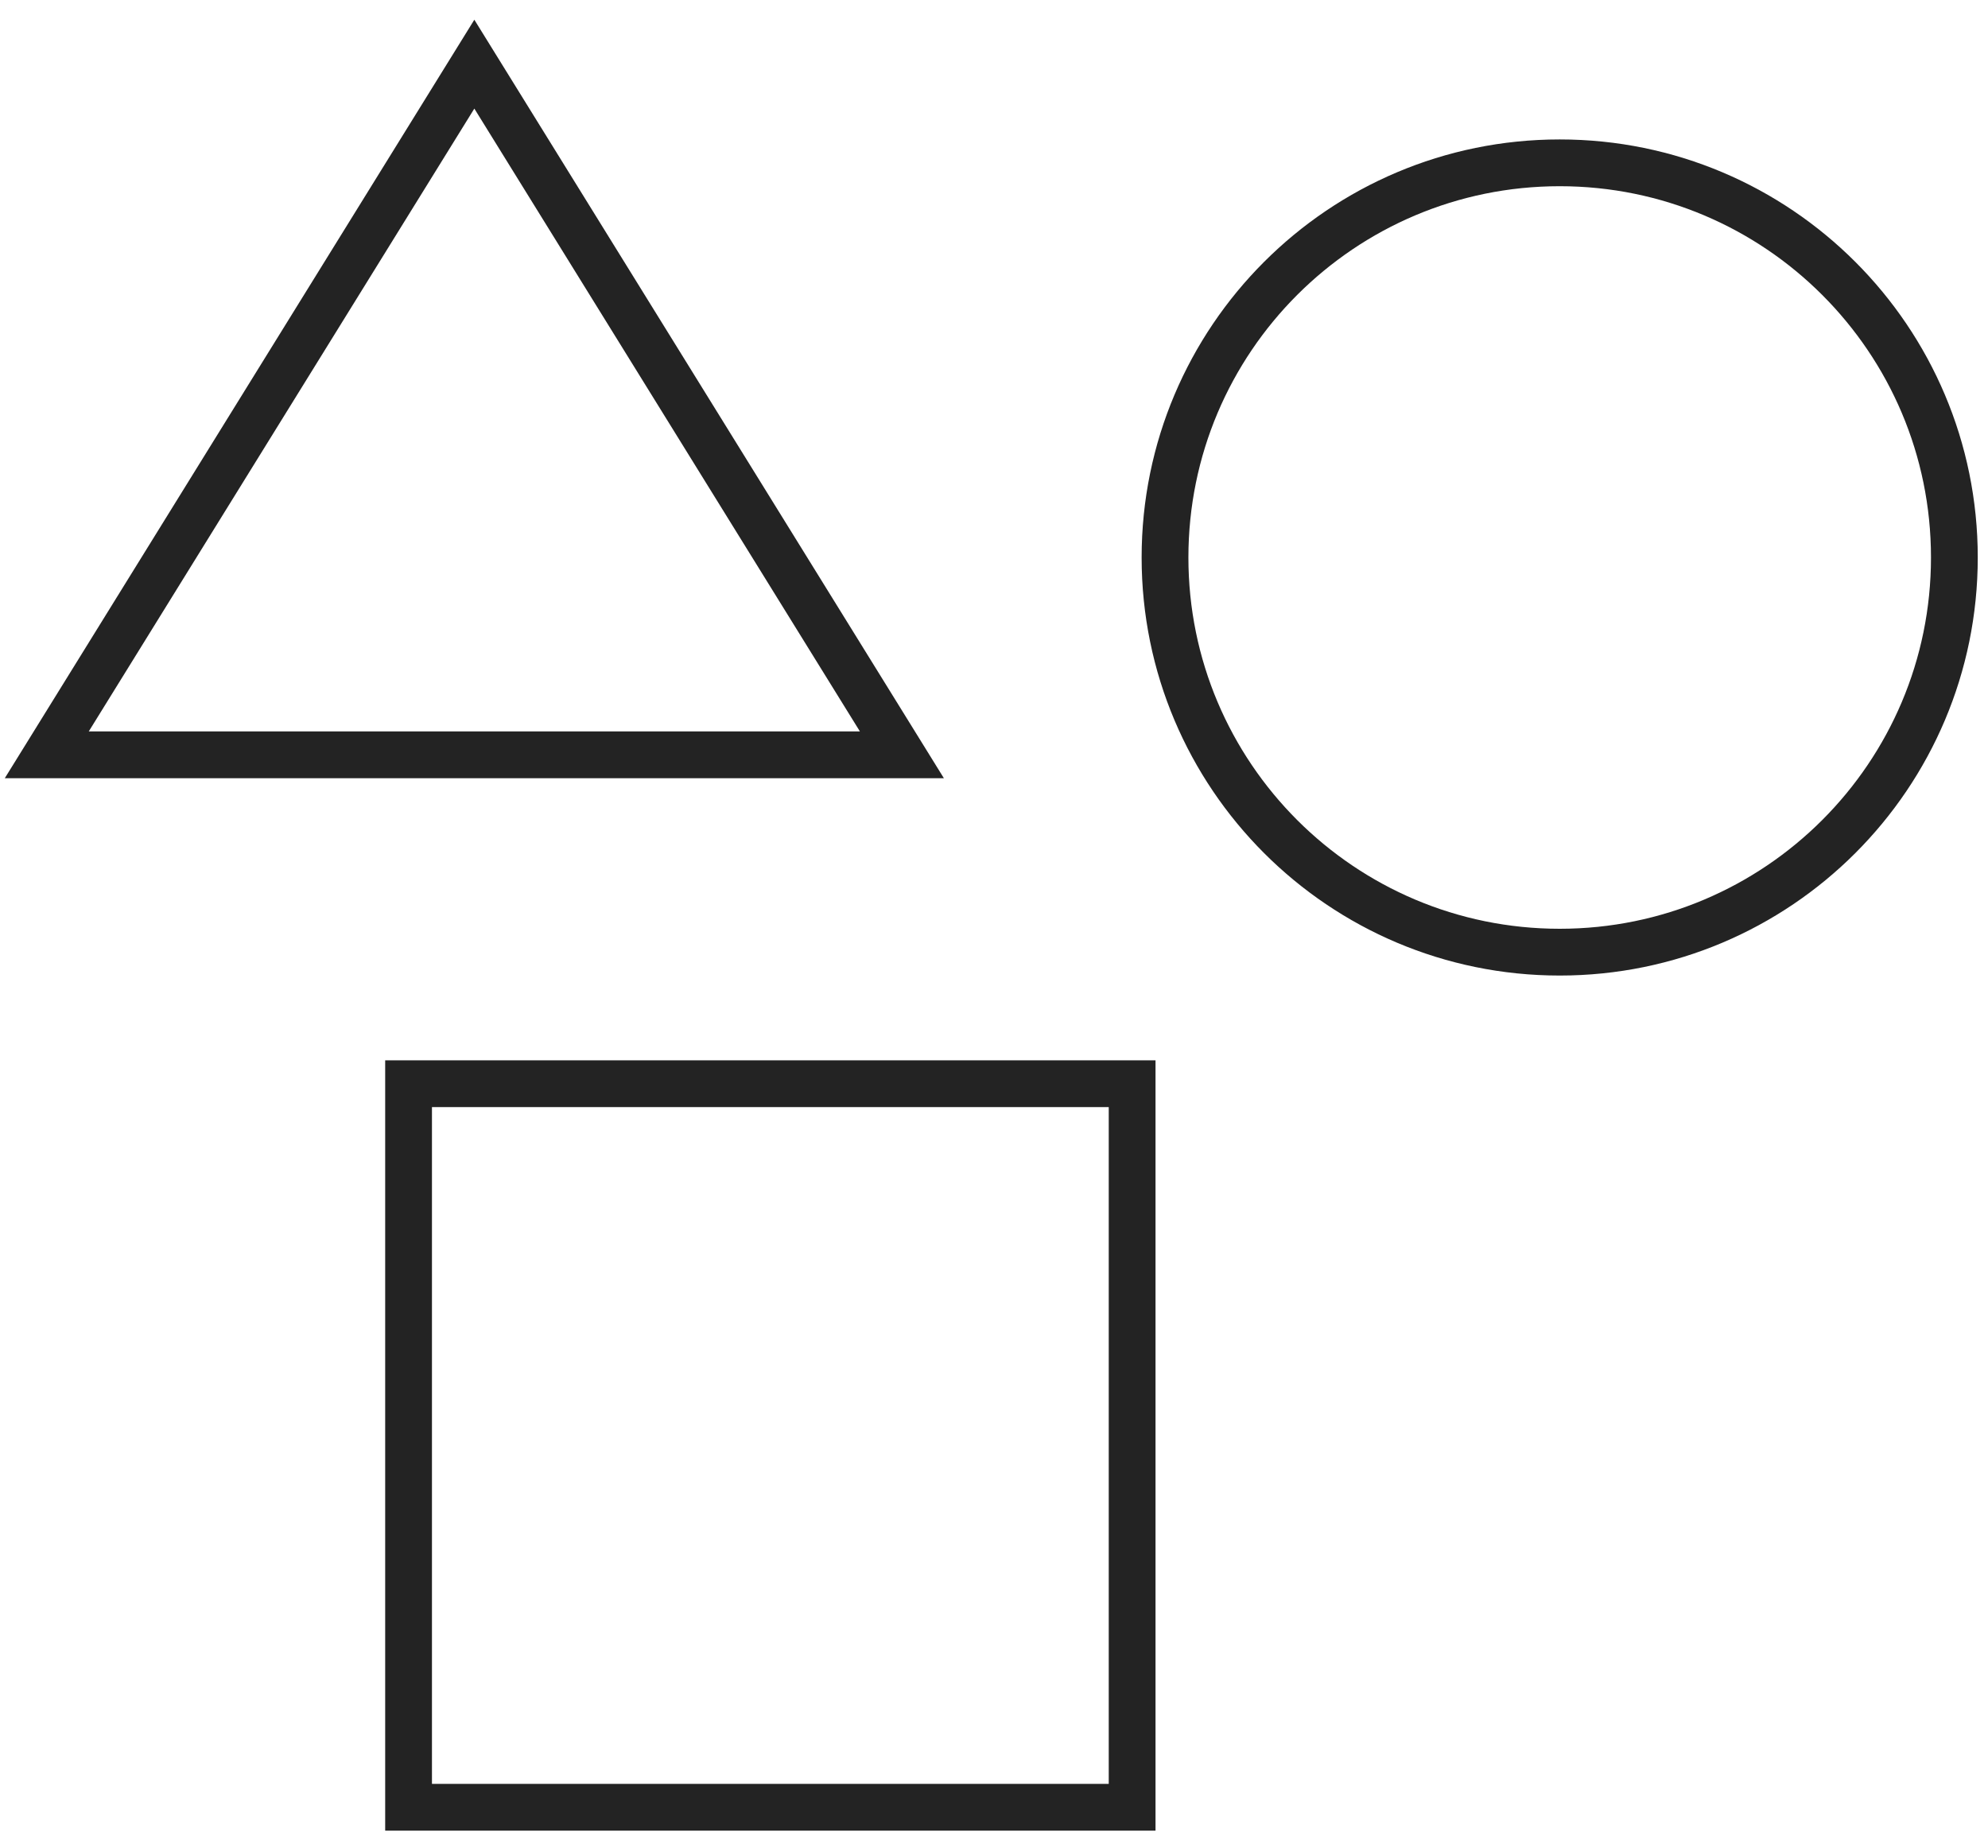 <?xml version="1.0" encoding="UTF-8"?>
<svg xmlns="http://www.w3.org/2000/svg" width="85" height="79" viewBox="0 0 85 79" fill="none">
  <g id="Group">
    <path id="Vector" d="M66.688 40.712C76.007 40.712 83.562 33.157 83.562 23.837C83.562 14.517 76.007 6.962 66.688 6.962C57.368 6.962 49.812 14.517 49.812 23.837C49.812 33.157 57.368 40.712 66.688 40.712Z" stroke="#232323" stroke-width="2" stroke-miterlimit="10" stroke-linecap="square"></path>
    <path id="Vector_2" d="M48.406 46.337H17.469V77.274H48.406V46.337Z" stroke="#232323" stroke-width="2" stroke-miterlimit="10" stroke-linecap="square"></path>
    <path id="Vector_3" d="M2 32.274L20.281 2.743L38.562 32.274H2Z" stroke="#232323" stroke-width="2" stroke-miterlimit="10" stroke-linecap="square"></path>
  </g>
</svg>
